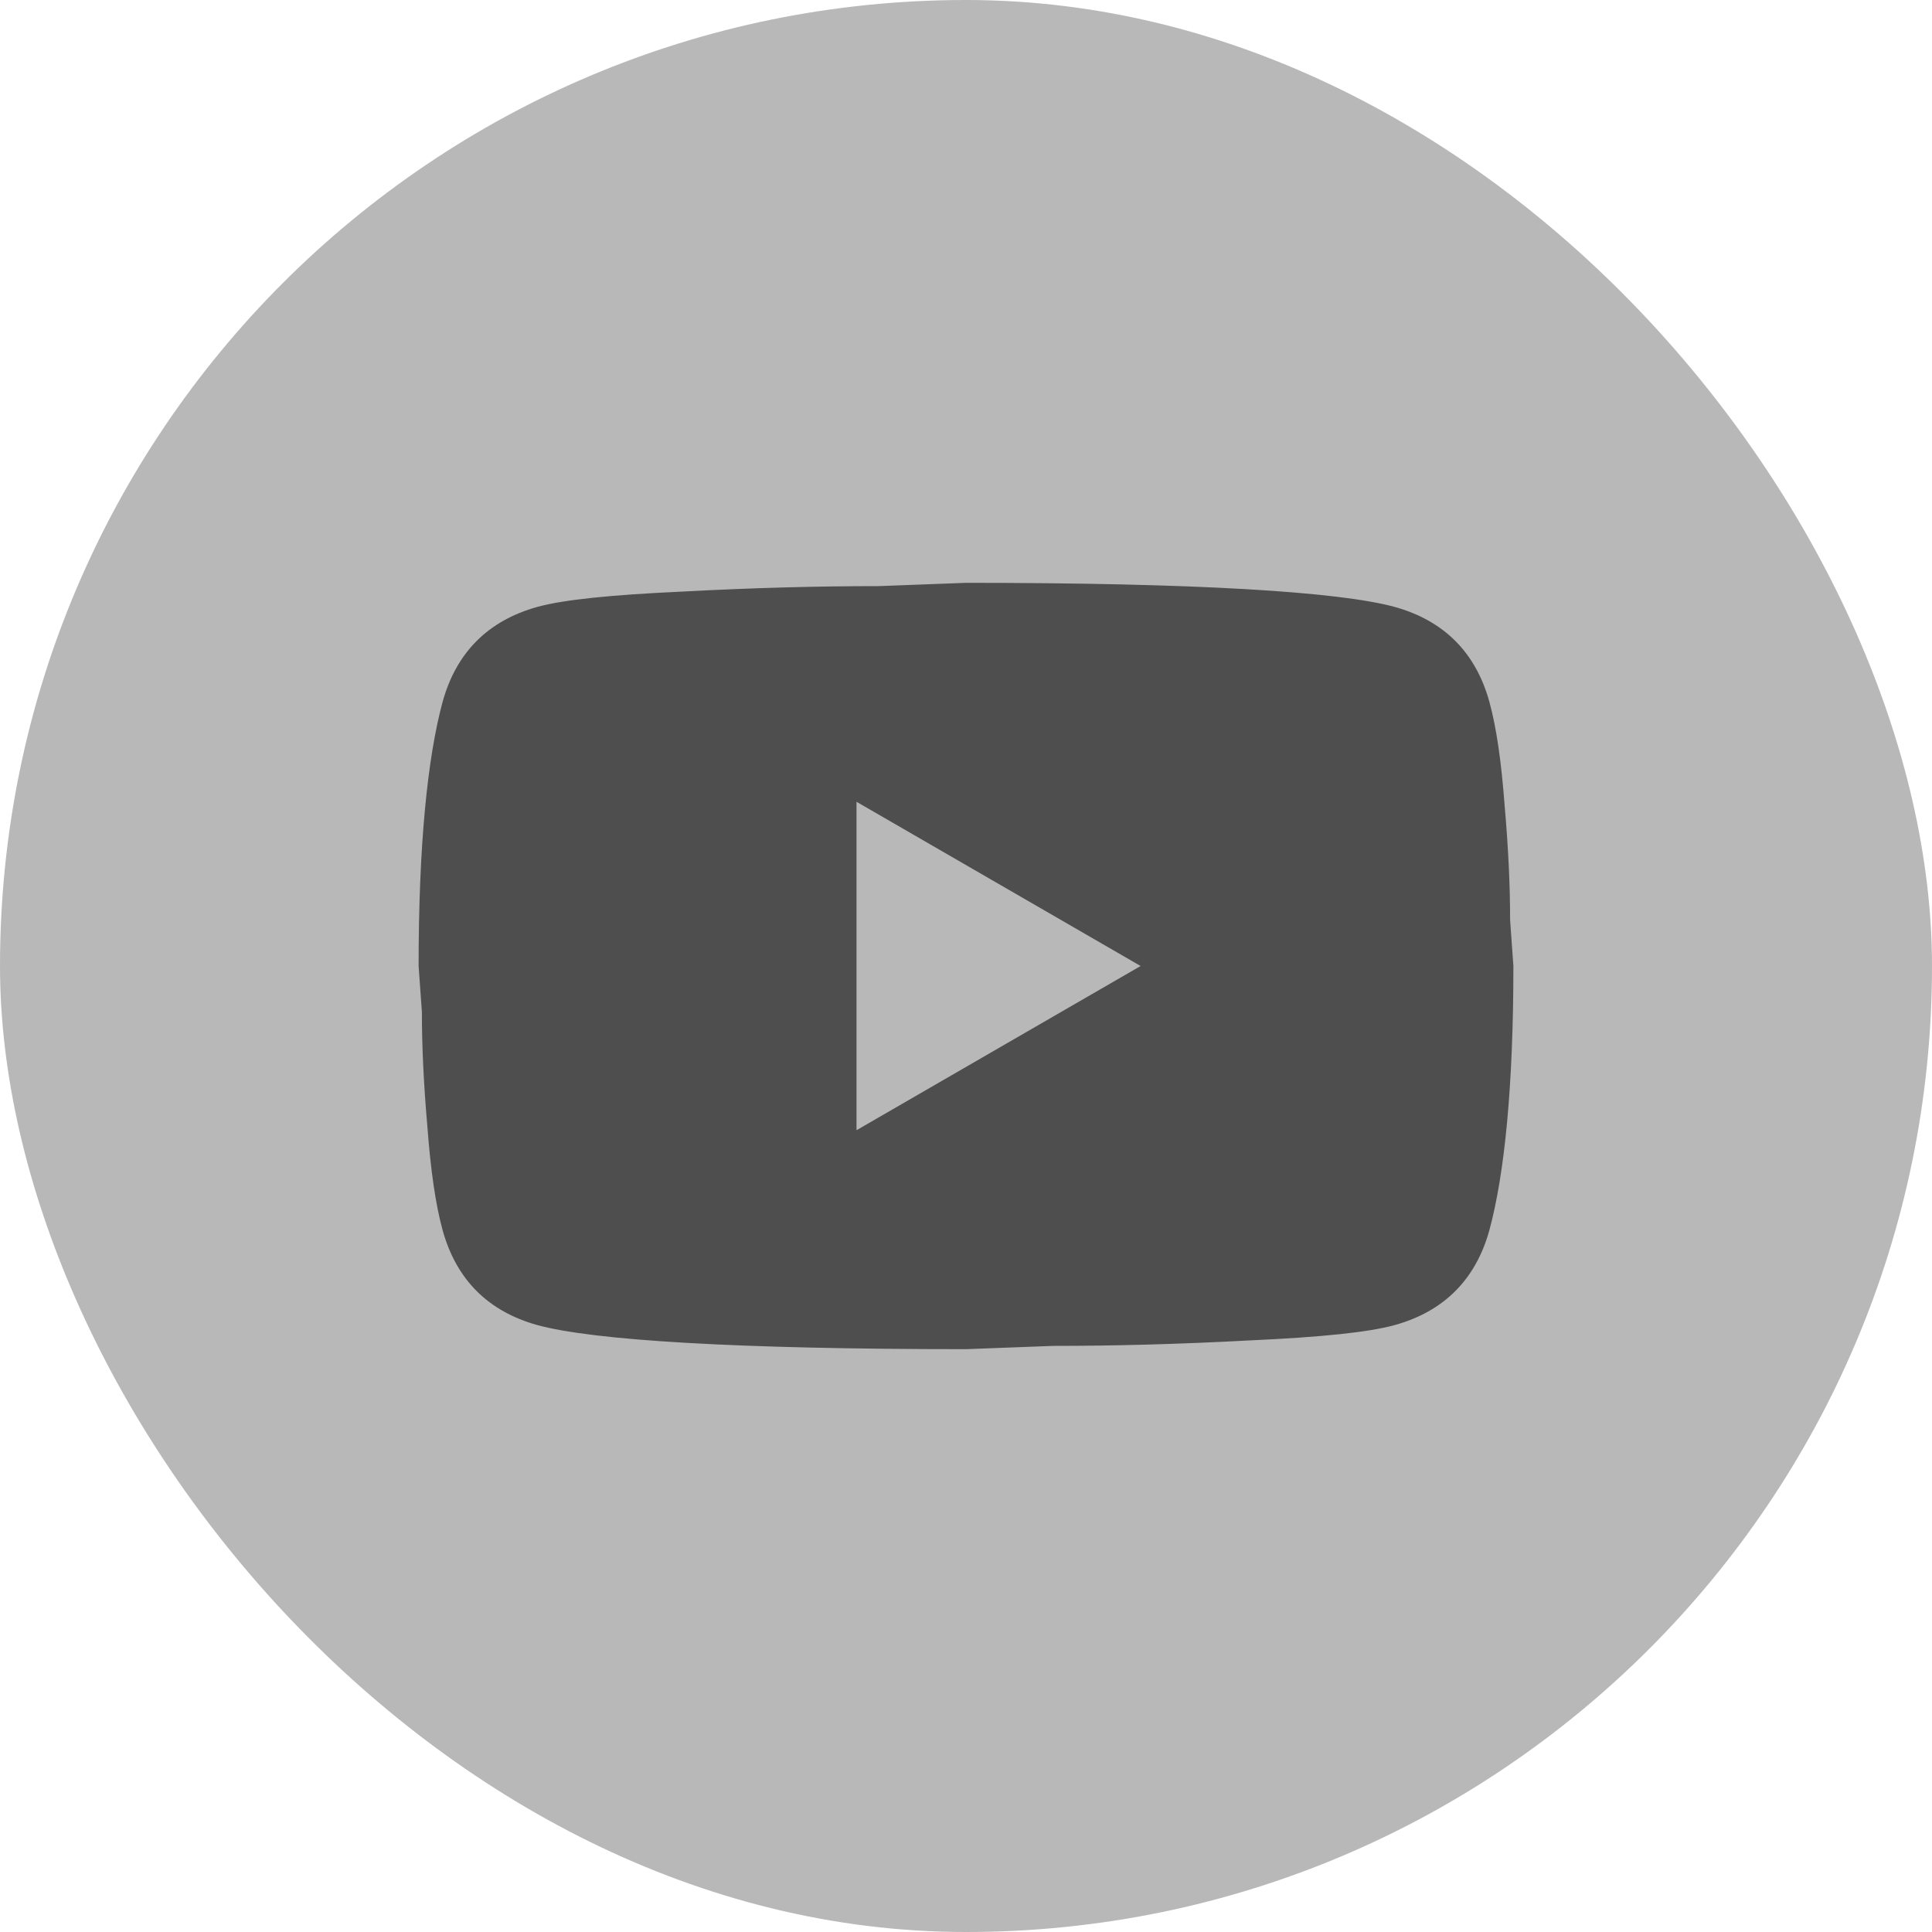 <?xml version="1.0" encoding="UTF-8"?> <svg xmlns="http://www.w3.org/2000/svg" width="100" height="100" viewBox="0 0 100 100" fill="none"> <rect width="100" height="100" rx="50" fill="#B8B8B8"></rect> <path d="M44.333 58.5L59.038 50L44.333 41.5V58.5ZM77.087 36.315C77.455 37.647 77.71 39.432 77.88 41.698C78.078 43.965 78.163 45.92 78.163 47.62L78.333 50C78.333 56.205 77.88 60.767 77.087 63.685C76.378 66.235 74.735 67.878 72.185 68.587C70.853 68.955 68.417 69.21 64.677 69.38C60.993 69.578 57.622 69.663 54.505 69.663L50 69.833C38.128 69.833 30.733 69.38 27.815 68.587C25.265 67.878 23.622 66.235 22.913 63.685C22.545 62.353 22.29 60.568 22.12 58.302C21.922 56.035 21.837 54.08 21.837 52.38L21.667 50C21.667 43.795 22.12 39.233 22.913 36.315C23.622 33.765 25.265 32.122 27.815 31.413C29.147 31.045 31.583 30.79 35.323 30.62C39.007 30.422 42.378 30.337 45.495 30.337L50 30.167C61.872 30.167 69.267 30.62 72.185 31.413C74.735 32.122 76.378 33.765 77.087 36.315Z" fill="#4E4E4E"></path> </svg> 